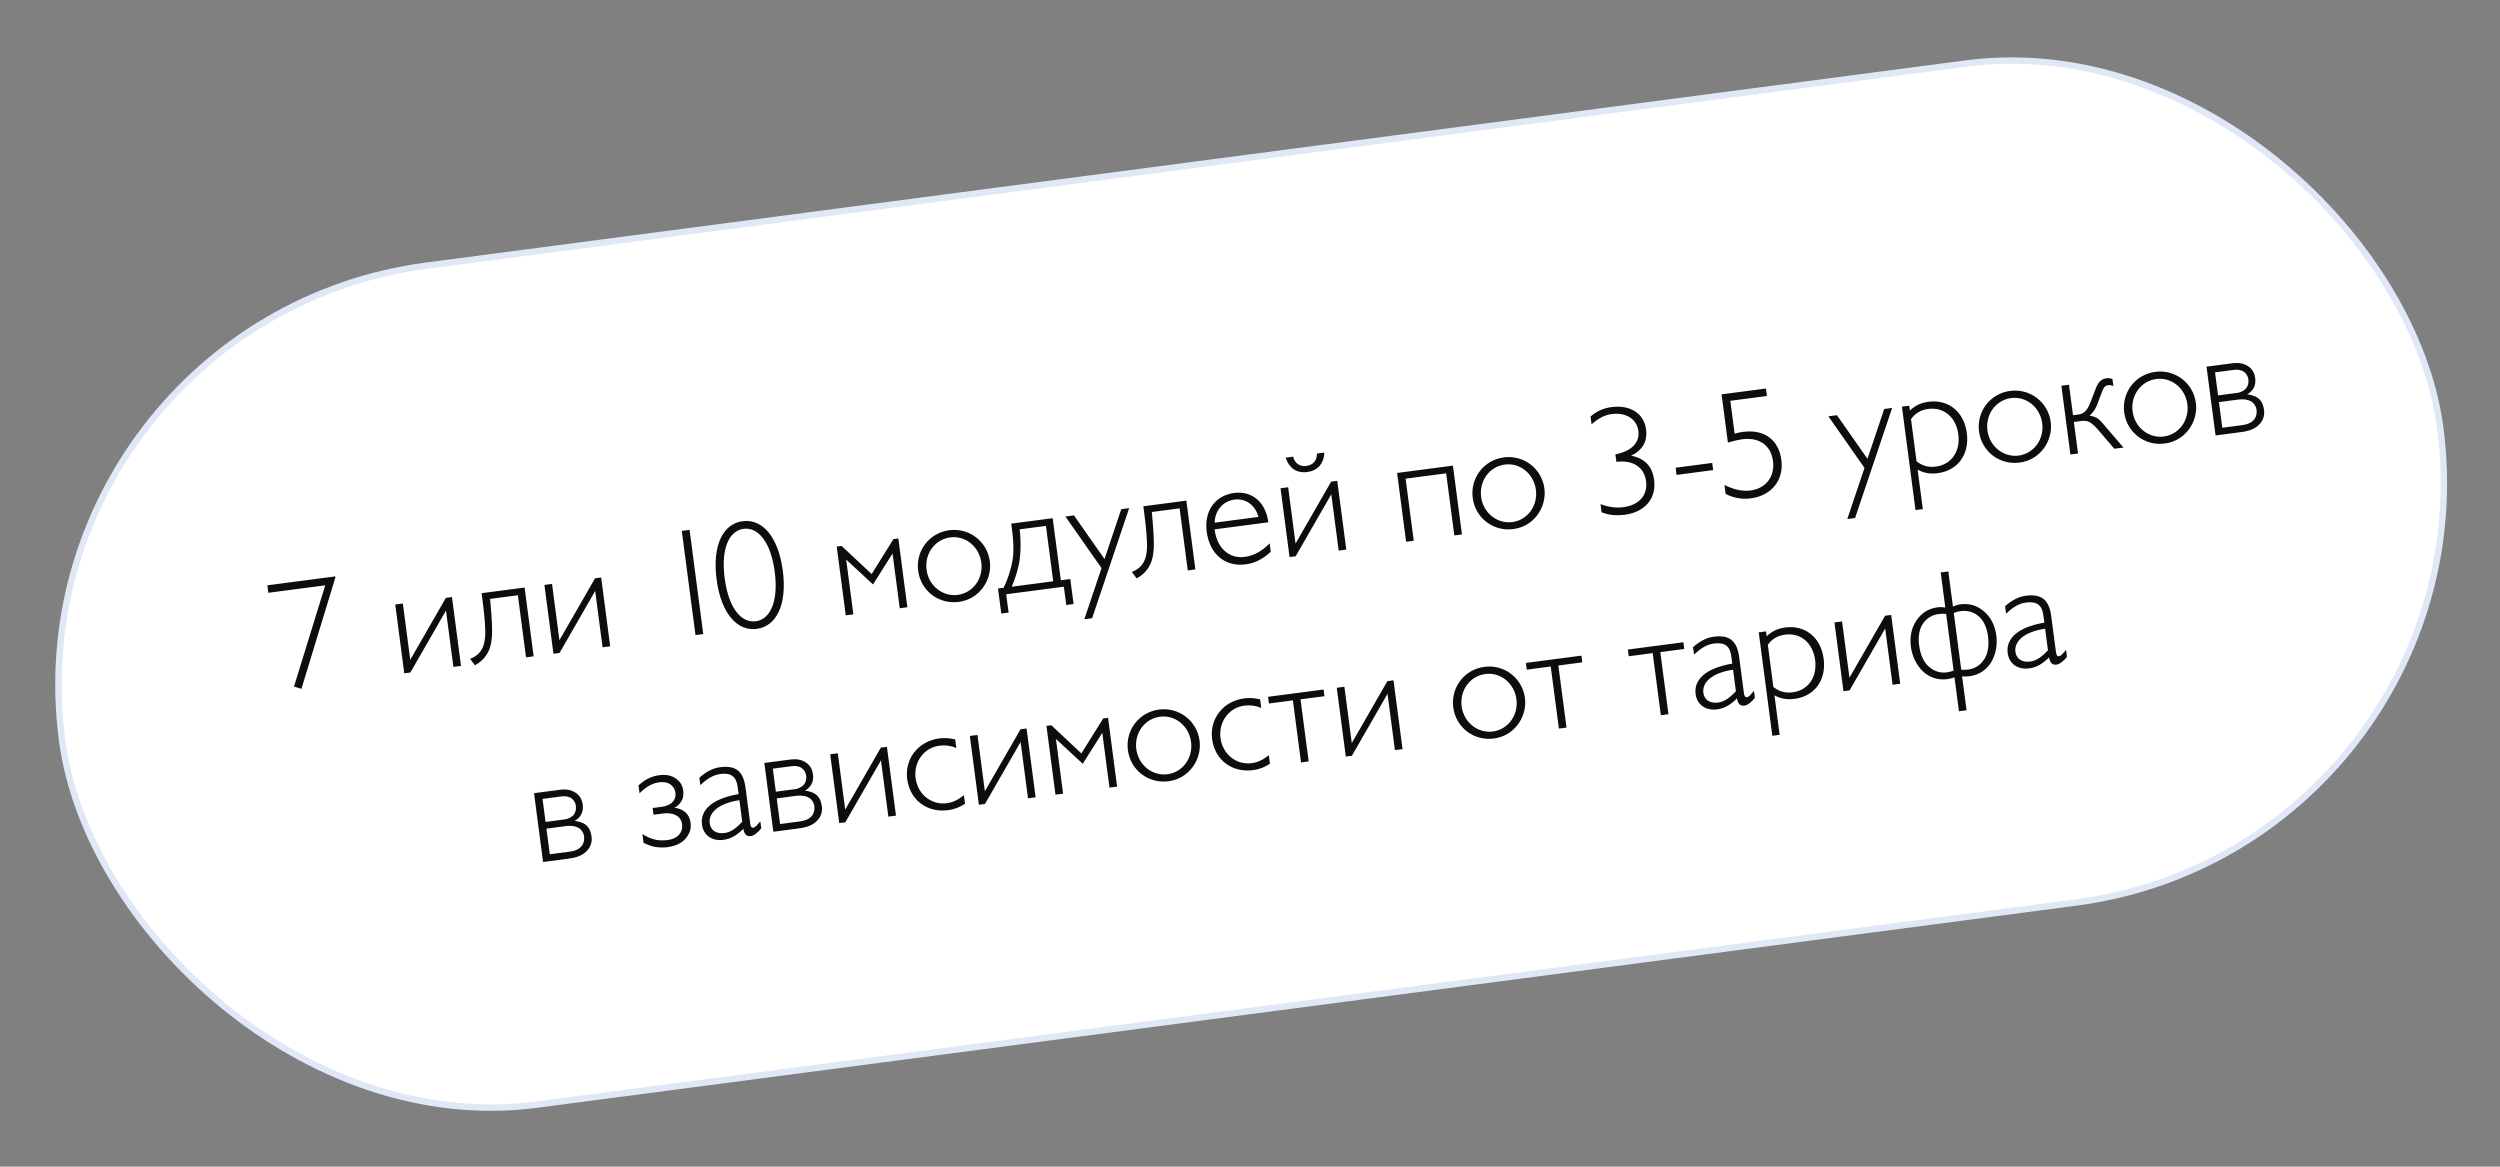 <?xml version="1.0" encoding="UTF-8"?> <svg xmlns="http://www.w3.org/2000/svg" width="390" height="182" viewBox="0 0 390 182" fill="none"><rect x="0" y="0" width="390" height="182" fill="#808080" stroke="none"/><rect x="1.091" y="50.041" width="374.178" height="132" rx="66" transform="rotate(-7.481 1.091 50.041)" fill="white" stroke="#E0E7F6"></rect><path d="M45.864 107.103L50.737 91.31L41.861 92.475L41.708 91.309L52.297 89.919L52.319 90.085L47.024 107.459L45.864 107.103ZM61.656 94.305L62.846 94.149L63.999 102.93L69.556 93.268L70.508 93.143L71.917 103.875L70.728 104.031L69.574 95.251L64.017 104.912L63.065 105.037L61.656 94.305ZM75.129 92.536L81.839 91.655L83.249 102.387L82.059 102.543L80.787 92.858L76.456 93.427C76.558 94.576 76.74 96.512 76.769 98.203C76.794 99.507 76.635 100.69 76.218 101.567C75.783 102.496 75.061 103.268 74.088 103.783L73.326 102.77C73.792 102.636 74.418 102.239 74.755 101.856C75.494 101.033 75.731 99.888 75.701 98.367C75.657 96.558 75.366 94.345 75.257 93.512L75.129 92.536ZM84.928 91.249L86.118 91.093L87.271 99.874L92.829 90.212L93.78 90.087L95.19 100.819L94 100.975L92.847 92.194L87.29 101.856L86.338 101.981L84.928 91.249ZM108.495 99.072L106.36 82.819L107.574 82.66L109.708 98.912L108.495 99.072ZM111.789 90.385C111.083 85.007 112.828 81.704 115.85 81.307C118.872 80.91 121.41 83.651 122.117 89.028C122.823 94.406 121.078 97.71 118.056 98.106C115.034 98.503 112.496 95.763 111.789 90.385ZM113.051 90.219C113.663 94.883 115.639 97.213 117.9 96.917C120.16 96.62 121.465 93.834 120.856 89.194C120.246 84.554 118.267 82.2 116.006 82.496C113.746 82.793 112.438 85.555 113.051 90.219ZM131.935 95.993L130.526 85.261L131.287 85.162L135.979 89.556L139.378 84.099L140.139 83.999L141.549 94.731L140.359 94.887L139.237 86.344L136.192 91.174L132.003 87.294L133.125 95.837L131.935 95.993ZM143.232 89.039C142.826 85.946 144.948 83.125 148.09 82.713C151.183 82.307 154.006 84.453 154.416 87.571C154.61 89.046 154.182 90.579 153.272 91.763C152.342 92.975 151.057 93.7 149.558 93.897C146.441 94.306 143.644 92.18 143.232 89.039ZM144.544 88.891C144.875 91.413 147.082 93.109 149.414 92.802C151.77 92.493 153.415 90.268 153.086 87.769C152.755 85.247 150.592 83.522 148.236 83.831C145.857 84.144 144.213 86.369 144.544 88.891ZM157.747 81.687L164.219 80.837L165.491 90.522L166.966 90.328L167.479 94.23L166.337 94.38L165.962 91.525L156.967 92.706L157.342 95.562L156.2 95.712L155.687 91.809L156.544 91.697C157.053 90.782 157.814 88.649 158.012 87.026C158.182 85.551 158.037 83.9 157.928 83.067L157.747 81.687ZM163.167 82.04L159.074 82.578C159.219 83.866 159.278 85.601 159.105 87.052C158.929 88.479 158.477 90.015 157.829 91.528L164.301 90.678L163.167 82.04ZM171.837 88.623L166.205 80.576L167.538 80.401L172.305 87.206L174.915 79.432L176.152 79.27L170.371 96.441L169.157 96.6L171.837 88.623ZM178.361 78.98L185.072 78.099L186.481 88.83L185.291 88.987L184.019 79.302L179.688 79.871C179.791 81.019 179.973 82.956 180.001 84.646C180.027 85.95 179.868 87.133 179.45 88.011C179.016 88.939 178.294 89.712 177.321 90.227L176.558 89.214C177.025 89.08 177.651 88.683 177.987 88.3C178.727 87.477 178.964 86.332 178.933 84.811C178.889 83.001 178.599 80.788 178.489 79.955L178.361 78.98ZM189.489 81.537L196.318 80.64C195.803 78.747 194.287 77.711 192.574 77.936C190.837 78.164 189.524 79.596 189.489 81.537ZM198.242 86.076C197.011 87.206 195.764 87.853 194.337 88.041C191.124 88.463 188.706 86.456 188.247 82.958C187.819 79.698 189.56 77.291 192.535 76.901C195.271 76.541 197.437 78.29 197.85 81.431L197.856 81.479L189.48 82.579L189.496 82.698C189.874 85.577 191.828 87.184 194.16 86.878C195.635 86.684 196.827 85.995 198.07 84.767L198.242 86.076ZM199.762 76.169L200.952 76.013L202.105 84.794L207.662 75.132L208.614 75.007L210.023 85.739L208.834 85.895L207.681 77.114L202.123 86.776L201.171 86.901L199.762 76.169ZM200.587 71.389L201.729 71.239C201.985 72.271 202.76 72.823 203.807 72.685C204.854 72.547 205.46 71.814 205.441 70.752L206.583 70.602C206.612 71.373 206.28 72.166 205.905 72.627C205.424 73.199 204.741 73.531 203.932 73.637C203.123 73.743 202.378 73.599 201.765 73.171C201.229 72.781 200.782 72.138 200.587 71.389ZM219.355 84.513L217.945 73.781L226.655 72.638L228.064 83.37L226.874 83.526L225.602 73.841L219.273 74.672L220.544 84.357L219.355 84.513ZM229.745 77.678C229.339 74.585 231.462 71.764 234.603 71.352C237.696 70.946 240.52 73.092 240.929 76.21C241.123 77.685 240.695 79.218 239.785 80.402C238.855 81.614 237.571 82.339 236.071 82.536C232.954 82.945 230.158 80.819 229.745 77.678ZM231.057 77.53C231.388 80.053 233.596 81.748 235.928 81.441C238.283 81.132 239.928 78.907 239.6 76.408C239.268 73.886 237.105 72.161 234.75 72.47C232.37 72.783 230.726 75.008 231.057 77.53ZM249.844 79.904L249.678 78.643C250.926 79.109 252.085 79.271 253.251 79.118C255.749 78.79 257.067 77.213 256.786 75.071C256.501 72.906 254.797 71.726 252.153 72.049L252 70.883C254.548 70.379 255.822 69.025 255.585 67.217C255.347 65.408 253.676 64.296 251.44 64.59C250.297 64.74 249.327 65.279 248.285 66.191L248.126 64.977C249.058 64.153 250.157 63.669 251.394 63.507C254.416 63.11 256.473 64.583 256.789 66.986C257.033 68.842 256.226 70.255 254.448 71.094C256.582 71.491 257.763 72.74 258.044 74.882C258.416 77.714 256.643 79.883 253.478 80.299C252.122 80.477 250.871 80.35 249.844 79.904ZM261.543 74.084L261.396 72.965L267.107 72.215L267.254 73.334L261.543 74.084ZM269.199 77.048L269.015 75.644C270.469 76.397 271.837 76.677 273.122 76.508C275.478 76.199 276.901 74.318 276.588 71.938C276.27 69.511 274.496 68.171 271.783 68.527C271.212 68.602 270.46 68.773 269.551 69.038L268.563 61.519L275.488 60.609L275.641 61.775L269.93 62.525L270.602 67.641C271.069 67.507 271.518 67.424 271.946 67.368C275.23 66.937 277.485 68.625 277.894 71.743C278.297 74.812 276.446 77.306 273.139 77.741C271.735 77.925 270.42 77.686 269.199 77.048ZM290.859 72.993L285.228 64.946L286.56 64.771L291.327 71.576L293.937 63.802L295.174 63.64L289.393 80.811L288.179 80.97L290.859 72.993ZM298.818 79.573L296.7 63.439L297.842 63.289L297.942 64.051C298.735 63.269 299.67 62.831 300.836 62.678C303.953 62.269 306.389 64.225 306.826 67.556C307.263 70.887 305.416 73.405 302.298 73.815C301.132 73.968 300.119 73.811 299.151 73.26L299.961 79.423L298.818 79.573ZM298.117 65.383L298.979 71.951C299.82 72.639 300.781 72.949 302.018 72.787C304.35 72.48 305.856 70.491 305.497 67.755C305.137 65.018 303.169 63.486 300.837 63.792C299.647 63.948 298.793 64.448 298.117 65.383ZM308.729 67.306C308.323 64.213 310.446 61.392 313.587 60.98C316.68 60.574 319.504 62.72 319.913 65.837C320.107 67.313 319.679 68.846 318.769 70.03C317.839 71.241 316.555 71.967 315.055 72.164C311.938 72.573 309.142 70.447 308.729 67.306ZM310.041 67.158C310.372 69.68 312.58 71.375 314.912 71.069C317.267 70.76 318.912 68.535 318.584 66.036C318.252 63.514 316.089 61.789 313.734 62.098C311.354 62.411 309.71 64.636 310.041 67.158ZM321.573 60.173L322.763 60.017L323.388 64.776L324.268 64.66C325.363 64.517 325.797 63.588 326.175 62.594L326.735 61.141C327.113 60.148 327.419 59.163 328.609 59.007C328.894 58.969 329.189 59.003 329.544 59.126L329.688 60.221C329.485 60.151 329.205 60.042 328.919 60.08C328.348 60.155 328.148 60.471 327.826 61.337L327.181 63.067C326.933 63.754 326.529 64.364 325.963 64.849C326.404 64.888 326.884 65.043 327.309 65.326C327.629 65.55 328.117 66.14 328.348 66.424L331.263 69.817L329.835 70.005L327.691 67.503C327.058 66.739 326.666 66.33 326.265 66.044C325.652 65.616 325.191 65.604 324.524 65.692L323.525 65.823L324.172 70.749L322.982 70.905L321.573 60.173ZM331.374 64.332C330.968 61.239 333.091 58.419 336.232 58.006C339.325 57.6 342.149 59.746 342.558 62.864C342.752 64.339 342.324 65.872 341.414 67.056C340.484 68.268 339.2 68.993 337.7 69.19C334.583 69.599 331.787 67.473 331.374 64.332ZM332.686 64.184C333.017 66.707 335.225 68.402 337.557 68.095C339.912 67.786 341.557 65.561 341.229 63.062C340.897 60.54 338.734 58.815 336.379 59.124C333.999 59.437 332.355 61.662 332.686 64.184ZM344.218 57.199L348.12 56.687C348.644 56.618 349.596 56.493 350.537 57.023C351.505 57.574 351.736 58.415 351.811 58.986C351.867 59.414 351.868 59.971 351.576 60.517C351.303 61.013 350.864 61.361 350.547 61.524C350.889 61.552 351.706 61.687 352.271 62.121C352.809 62.534 353.087 63.175 353.187 63.937C353.278 64.627 353.2 65.508 352.339 66.324C351.457 67.166 350.196 67.331 349.434 67.431L345.627 67.931L344.218 57.199ZM345.545 58.09L346.017 61.683L349.015 61.289C349.658 61.205 350.239 60.838 350.481 60.468C350.702 60.124 350.812 59.674 350.746 59.174C350.684 58.698 350.434 58.271 350.06 58.005C349.633 57.699 349.043 57.631 348.543 57.696L345.545 58.09ZM346.154 62.73L346.679 66.728L349.844 66.312C350.653 66.206 351.268 65.907 351.643 65.447C351.997 65.013 352.095 64.468 352.017 63.873C351.964 63.468 351.678 62.949 351.253 62.666C350.647 62.285 349.843 62.246 349.2 62.33L346.154 62.73ZM83.309 123.737L87.211 123.224C87.735 123.156 88.686 123.031 89.627 123.561C90.595 124.111 90.827 124.952 90.902 125.523C90.958 125.952 90.959 126.508 90.667 127.055C90.394 127.551 89.955 127.899 89.638 128.062C89.98 128.089 90.796 128.224 91.362 128.658C91.9 129.072 92.178 129.713 92.278 130.474C92.369 131.164 92.291 132.046 91.43 132.861C90.548 133.703 89.287 133.869 88.525 133.969L84.718 134.469L83.309 123.737ZM84.636 124.628L85.108 128.221L88.106 127.827C88.748 127.743 89.33 127.376 89.571 127.005C89.793 126.661 89.903 126.211 89.837 125.712C89.775 125.236 89.525 124.809 89.151 124.543C88.724 124.236 88.134 124.168 87.634 124.234L84.636 124.628ZM85.245 129.268L85.77 133.265L88.935 132.85C89.744 132.744 90.358 132.445 90.734 131.984C91.088 131.55 91.186 131.005 91.108 130.41C91.055 130.006 90.769 129.486 90.344 129.203C89.737 128.823 88.933 128.783 88.291 128.868L85.245 129.268ZM101.949 127.098L101.811 126.051L103.215 125.867C103.953 125.77 104.55 125.522 104.952 125.082C105.309 124.672 105.444 124.219 105.365 123.624C105.3 123.124 104.993 122.632 104.491 122.311C103.911 121.951 103.215 121.994 102.787 122.05C102.287 122.116 101.66 122.319 101.168 122.626C100.587 122.993 100.151 123.365 99.767 123.754L99.604 122.517C99.885 122.262 100.345 121.887 100.884 121.574C101.38 121.291 102.072 121.031 102.762 120.94C103.357 120.862 104.434 120.769 105.364 121.397C106.293 122.026 106.509 122.748 106.593 123.39C106.662 123.914 106.588 124.456 106.356 124.898C106.103 125.367 105.653 125.813 105.196 126.018C105.684 126.051 106.361 126.229 106.909 126.713C107.4 127.133 107.644 127.706 107.732 128.372C107.869 129.419 107.508 130.169 106.899 130.878C106.204 131.671 105.067 132.039 104.115 132.164C103.615 132.229 102.743 132.223 102.123 132.11C101.554 132.016 100.679 131.622 100.395 131.49L100.214 130.11C100.689 130.411 101.185 130.684 101.967 130.921C102.674 131.142 103.566 131.122 104.138 131.047C104.518 130.997 105.321 130.843 105.833 130.316C106.365 129.762 106.477 129.142 106.399 128.547C106.315 127.905 105.961 127.419 105.366 127.134C104.722 126.831 103.995 126.83 103.353 126.914L101.949 127.098ZM115.958 129.301C114.952 130.305 114.033 130.861 112.843 131.017C111.058 131.252 109.718 130.266 109.506 128.648C109.2 126.316 111.151 124.583 115.222 123.879L115.072 122.737C114.862 121.142 114.055 120.522 112.365 120.744C111.27 120.888 110.307 121.474 109.253 122.484L109.1 121.318C110.163 120.38 111.204 119.831 112.323 119.685C114.845 119.353 115.971 120.367 116.299 122.866L117.036 128.482C117.099 128.958 117.246 129.156 117.508 129.122C117.841 129.078 118.106 128.704 118.612 128.13L118.756 129.224C118.15 129.957 117.599 130.369 117.147 130.428C116.457 130.519 116.121 130.175 115.958 129.301ZM115.787 128.186L115.347 124.831C112.117 125.303 110.494 126.775 110.713 128.441C110.857 129.535 111.733 130.122 113.041 129.95C113.97 129.829 114.835 129.231 115.787 128.186ZM119.234 119.019L123.136 118.507C123.66 118.438 124.611 118.313 125.552 118.843C126.52 119.394 126.752 120.235 126.827 120.806C126.883 121.234 126.884 121.791 126.592 122.337C126.318 122.833 125.88 123.181 125.563 123.344C125.905 123.372 126.722 123.506 127.287 123.94C127.825 124.354 128.103 124.995 128.203 125.757C128.294 126.447 128.216 127.328 127.355 128.143C126.473 128.985 125.212 129.151 124.45 129.251L120.643 129.751L119.234 119.019ZM120.561 119.91L121.033 123.503L124.031 123.109C124.673 123.025 125.255 122.658 125.496 122.288C125.718 121.944 125.828 121.494 125.762 120.994C125.7 120.518 125.45 120.091 125.076 119.825C124.649 119.518 124.059 119.451 123.559 119.516L120.561 119.91ZM121.17 124.55L121.695 128.548L124.86 128.132C125.669 128.026 126.283 127.727 126.659 127.267C127.013 126.833 127.111 126.287 127.033 125.692C126.98 125.288 126.694 124.769 126.269 124.486C125.663 124.105 124.859 124.066 124.216 124.15L121.17 124.55ZM129.51 117.67L130.7 117.513L131.853 126.294L137.41 116.632L138.362 116.507L139.772 127.239L138.582 127.395L137.429 118.615L131.871 128.276L130.92 128.401L129.51 117.67ZM150.547 125.388C149.723 125.932 148.87 126.262 147.919 126.387C144.611 126.821 141.949 124.799 141.521 121.539C141.115 118.445 143.166 115.634 146.545 115.191C147.378 115.081 148.185 115.145 149.011 115.351L149.186 116.683C148.291 116.317 147.453 116.209 146.525 116.331C144.146 116.643 142.501 118.868 142.833 121.391C143.167 123.937 145.324 125.614 147.703 125.302C148.584 125.186 149.474 124.779 150.372 124.056L150.547 125.388ZM151.295 114.809L152.485 114.652L153.638 123.433L159.196 113.771L160.147 113.646L161.557 124.378L160.367 124.534L159.214 115.754L153.657 125.416L152.705 125.541L151.295 114.809ZM164.655 123.971L163.245 113.239L164.007 113.139L168.699 117.534L172.097 112.077L172.859 111.977L174.268 122.709L173.078 122.865L171.957 114.322L168.911 119.152L164.723 115.272L165.844 123.815L164.655 123.971ZM175.951 117.017C175.545 113.924 177.668 111.103 180.809 110.691C183.902 110.285 186.726 112.431 187.135 115.549C187.329 117.024 186.901 118.557 185.991 119.741C185.061 120.953 183.777 121.678 182.278 121.875C179.16 122.284 176.364 120.158 175.951 117.017ZM177.263 116.869C177.594 119.392 179.802 121.087 182.134 120.78C184.49 120.471 186.134 118.246 185.806 115.747C185.475 113.225 183.312 111.5 180.956 111.809C178.576 112.122 176.932 114.347 177.263 116.869ZM198.114 119.142C197.29 119.686 196.438 120.015 195.486 120.14C192.178 120.575 189.516 118.552 189.088 115.292C188.682 112.199 190.733 109.388 194.112 108.944C194.945 108.835 195.752 108.898 196.578 109.104L196.753 110.437C195.858 110.07 195.021 109.962 194.093 110.084C191.713 110.397 190.069 112.622 190.4 115.144C190.734 117.69 192.891 119.368 195.271 119.055C196.151 118.94 197.042 118.532 197.939 117.809L198.114 119.142ZM202.879 109.1L204.151 118.785L202.961 118.941L201.689 109.256L197.953 109.747L197.816 108.7L206.477 107.562L206.615 108.609L202.879 109.1ZM208.535 107.292L209.725 107.136L210.878 115.916L216.435 106.255L217.387 106.13L218.797 116.861L217.607 117.018L216.454 108.237L210.896 117.899L209.945 118.024L208.535 107.292ZM226.708 110.352C226.302 107.258 228.424 104.438 231.565 104.026C234.659 103.619 237.482 105.766 237.892 108.883C238.085 110.359 237.657 111.891 236.748 113.076C235.818 114.287 234.533 115.013 233.034 115.21C229.917 115.619 227.12 113.493 226.708 110.352ZM228.02 110.204C228.351 112.726 230.558 114.421 232.89 114.115C235.246 113.806 236.89 111.581 236.562 109.082C236.231 106.56 234.068 104.835 231.712 105.144C229.333 105.456 227.688 107.681 228.02 110.204ZM243.103 103.818L244.375 113.502L243.185 113.659L241.913 103.974L238.177 104.464L238.04 103.417L246.701 102.28L246.839 103.327L243.103 103.818ZM259.009 101.729L260.281 111.414L259.091 111.57L257.819 101.885L254.083 102.376L253.946 101.329L262.607 100.191L262.745 101.238L259.009 101.729ZM270.969 108.945C269.963 109.948 269.044 110.505 267.854 110.661C266.069 110.896 264.73 109.91 264.517 108.291C264.211 105.96 266.162 104.227 270.233 103.523L270.083 102.38C269.873 100.786 269.066 100.166 267.376 100.388C266.282 100.532 265.318 101.118 264.264 102.128L264.111 100.962C265.174 100.024 266.216 99.475 267.334 99.328C269.856 98.997 270.982 100.011 271.31 102.51L272.048 108.126C272.11 108.601 272.257 108.8 272.519 108.766C272.852 108.722 273.118 108.348 273.623 107.773L273.767 108.868C273.161 109.601 272.61 110.012 272.158 110.072C271.468 110.162 271.132 109.819 270.969 108.945ZM270.798 107.83L270.358 104.475C267.128 104.947 265.506 106.419 265.724 108.085C265.868 109.179 266.744 109.766 268.053 109.594C268.981 109.472 269.846 108.875 270.798 107.83ZM276.482 114.781L274.364 98.647L275.506 98.497L275.606 99.259C276.399 98.477 277.334 98.039 278.5 97.886C281.617 97.477 284.053 99.433 284.49 102.764C284.928 106.095 283.08 108.613 279.962 109.023C278.796 109.176 277.783 109.018 276.815 108.468L277.625 114.631L276.482 114.781ZM275.781 100.591L276.643 107.159C277.484 107.847 278.445 108.157 279.682 107.994C282.014 107.688 283.52 105.699 283.161 102.963C282.801 100.226 280.833 98.693 278.501 99C277.311 99.156 276.457 99.655 275.781 100.591ZM286.172 97.097L287.361 96.941L288.514 105.721L294.072 96.059L295.024 95.934L296.433 106.666L295.243 106.822L294.09 98.042L288.533 107.704L287.581 107.829L286.172 97.097ZM304.79 95.62L305.953 104.472C306.173 104.491 306.611 104.507 307.087 104.444C308.276 104.288 309.171 103.541 309.698 102.576C310.245 101.584 310.267 100.274 310.123 99.18C309.992 98.18 309.555 96.882 308.684 96.149C307.84 95.437 306.937 95.193 305.818 95.34C305.438 95.39 305.043 95.514 304.79 95.62ZM304.763 104.628L303.6 95.776C303.329 95.739 302.915 95.721 302.535 95.771C301.416 95.918 300.607 96.387 299.975 97.293C299.323 98.226 299.236 99.593 299.367 100.592C299.511 101.687 299.87 102.947 300.655 103.764C301.413 104.56 302.47 105.05 303.66 104.894C304.136 104.832 304.555 104.704 304.763 104.628ZM303.469 94.777L302.75 89.304L303.94 89.147L304.659 94.621C304.932 94.488 305.395 94.33 305.776 94.28C307.252 94.086 308.462 94.46 309.585 95.45C310.57 96.313 311.224 97.607 311.421 99.106C311.624 100.653 311.329 102.096 310.657 103.249C309.948 104.48 308.7 105.297 307.319 105.479C306.939 105.529 306.46 105.567 306.087 105.495L306.784 110.802L305.594 110.958L304.897 105.651C304.556 105.817 304.083 105.904 303.702 105.954C302.322 106.135 300.905 105.667 299.902 104.661C298.955 103.721 298.298 102.403 298.095 100.856C297.898 99.357 298.196 97.938 298.924 96.85C299.753 95.604 300.827 94.93 302.302 94.736C302.683 94.686 303.171 94.719 303.469 94.777ZM319.652 102.552C318.646 103.555 317.726 104.112 316.537 104.268C314.752 104.503 313.412 103.517 313.2 101.898C312.893 99.567 314.844 97.834 318.915 97.13L318.765 95.987C318.556 94.393 317.748 93.773 316.059 93.995C314.964 94.139 314.001 94.725 312.947 95.735L312.794 94.569C313.857 93.63 314.898 93.082 316.017 92.935C318.539 92.604 319.665 93.618 319.993 96.117L320.73 101.733C320.793 102.208 320.94 102.407 321.202 102.373C321.535 102.329 321.8 101.955 322.306 101.38L322.45 102.475C321.844 103.208 321.293 103.619 320.841 103.679C320.15 103.769 319.815 103.426 319.652 102.552ZM319.481 101.437L319.04 98.082C315.81 98.554 314.188 100.026 314.407 101.691C314.551 102.786 315.427 103.373 316.735 103.201C317.663 103.079 318.529 102.482 319.481 101.437Z" fill="#0D0D0D"></path></svg> 